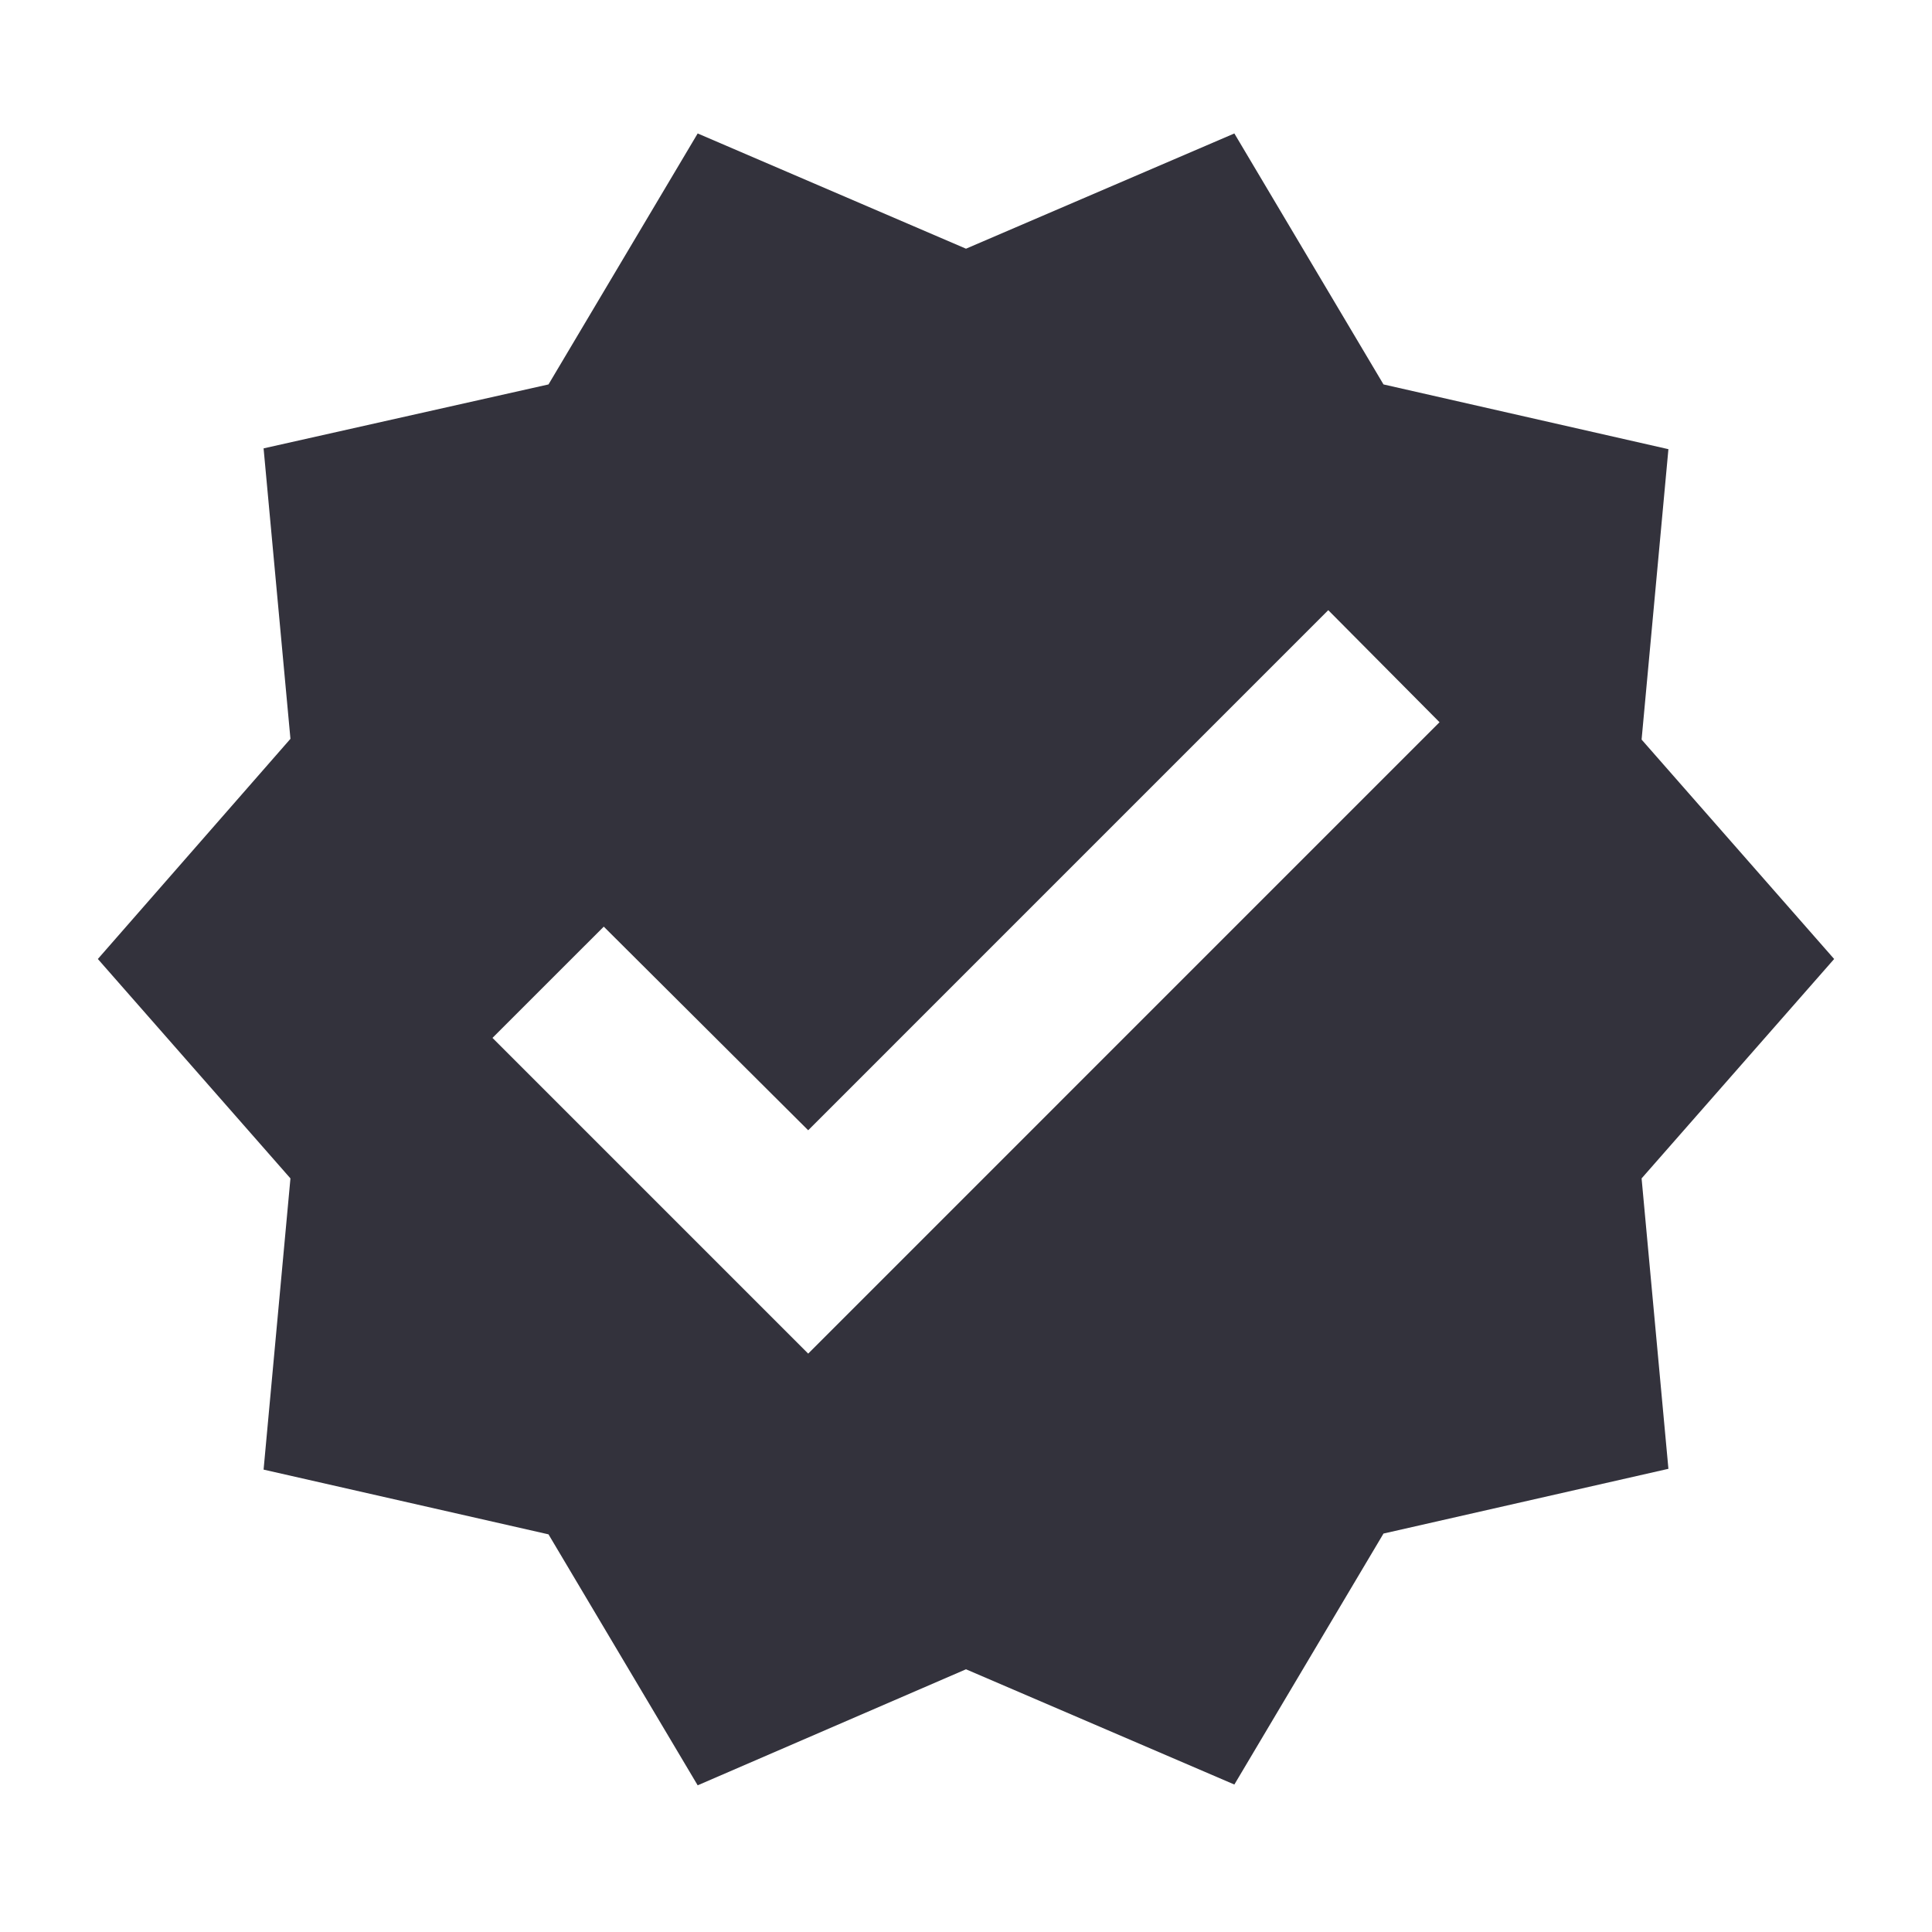 <svg width="51" height="51" viewBox="0 0 51 51" fill="none" xmlns="http://www.w3.org/2000/svg">
<path d="M48.417 25.315L43.334 19.523L44.042 11.857L36.521 10.148L32.584 3.523L25.5 6.565L18.417 3.523L14.479 10.148L6.958 11.836L7.667 19.503L2.583 25.315L7.667 31.107L6.958 38.794L14.479 40.503L18.417 47.128L25.5 44.065L32.584 47.107L36.521 40.482L44.042 38.773L43.334 31.107L48.417 25.315ZM21.334 35.732L13 27.398L15.938 24.461L21.334 29.836L35.063 16.107L38 19.065L21.334 35.732Z" fill="#33323C"/>
</svg>
